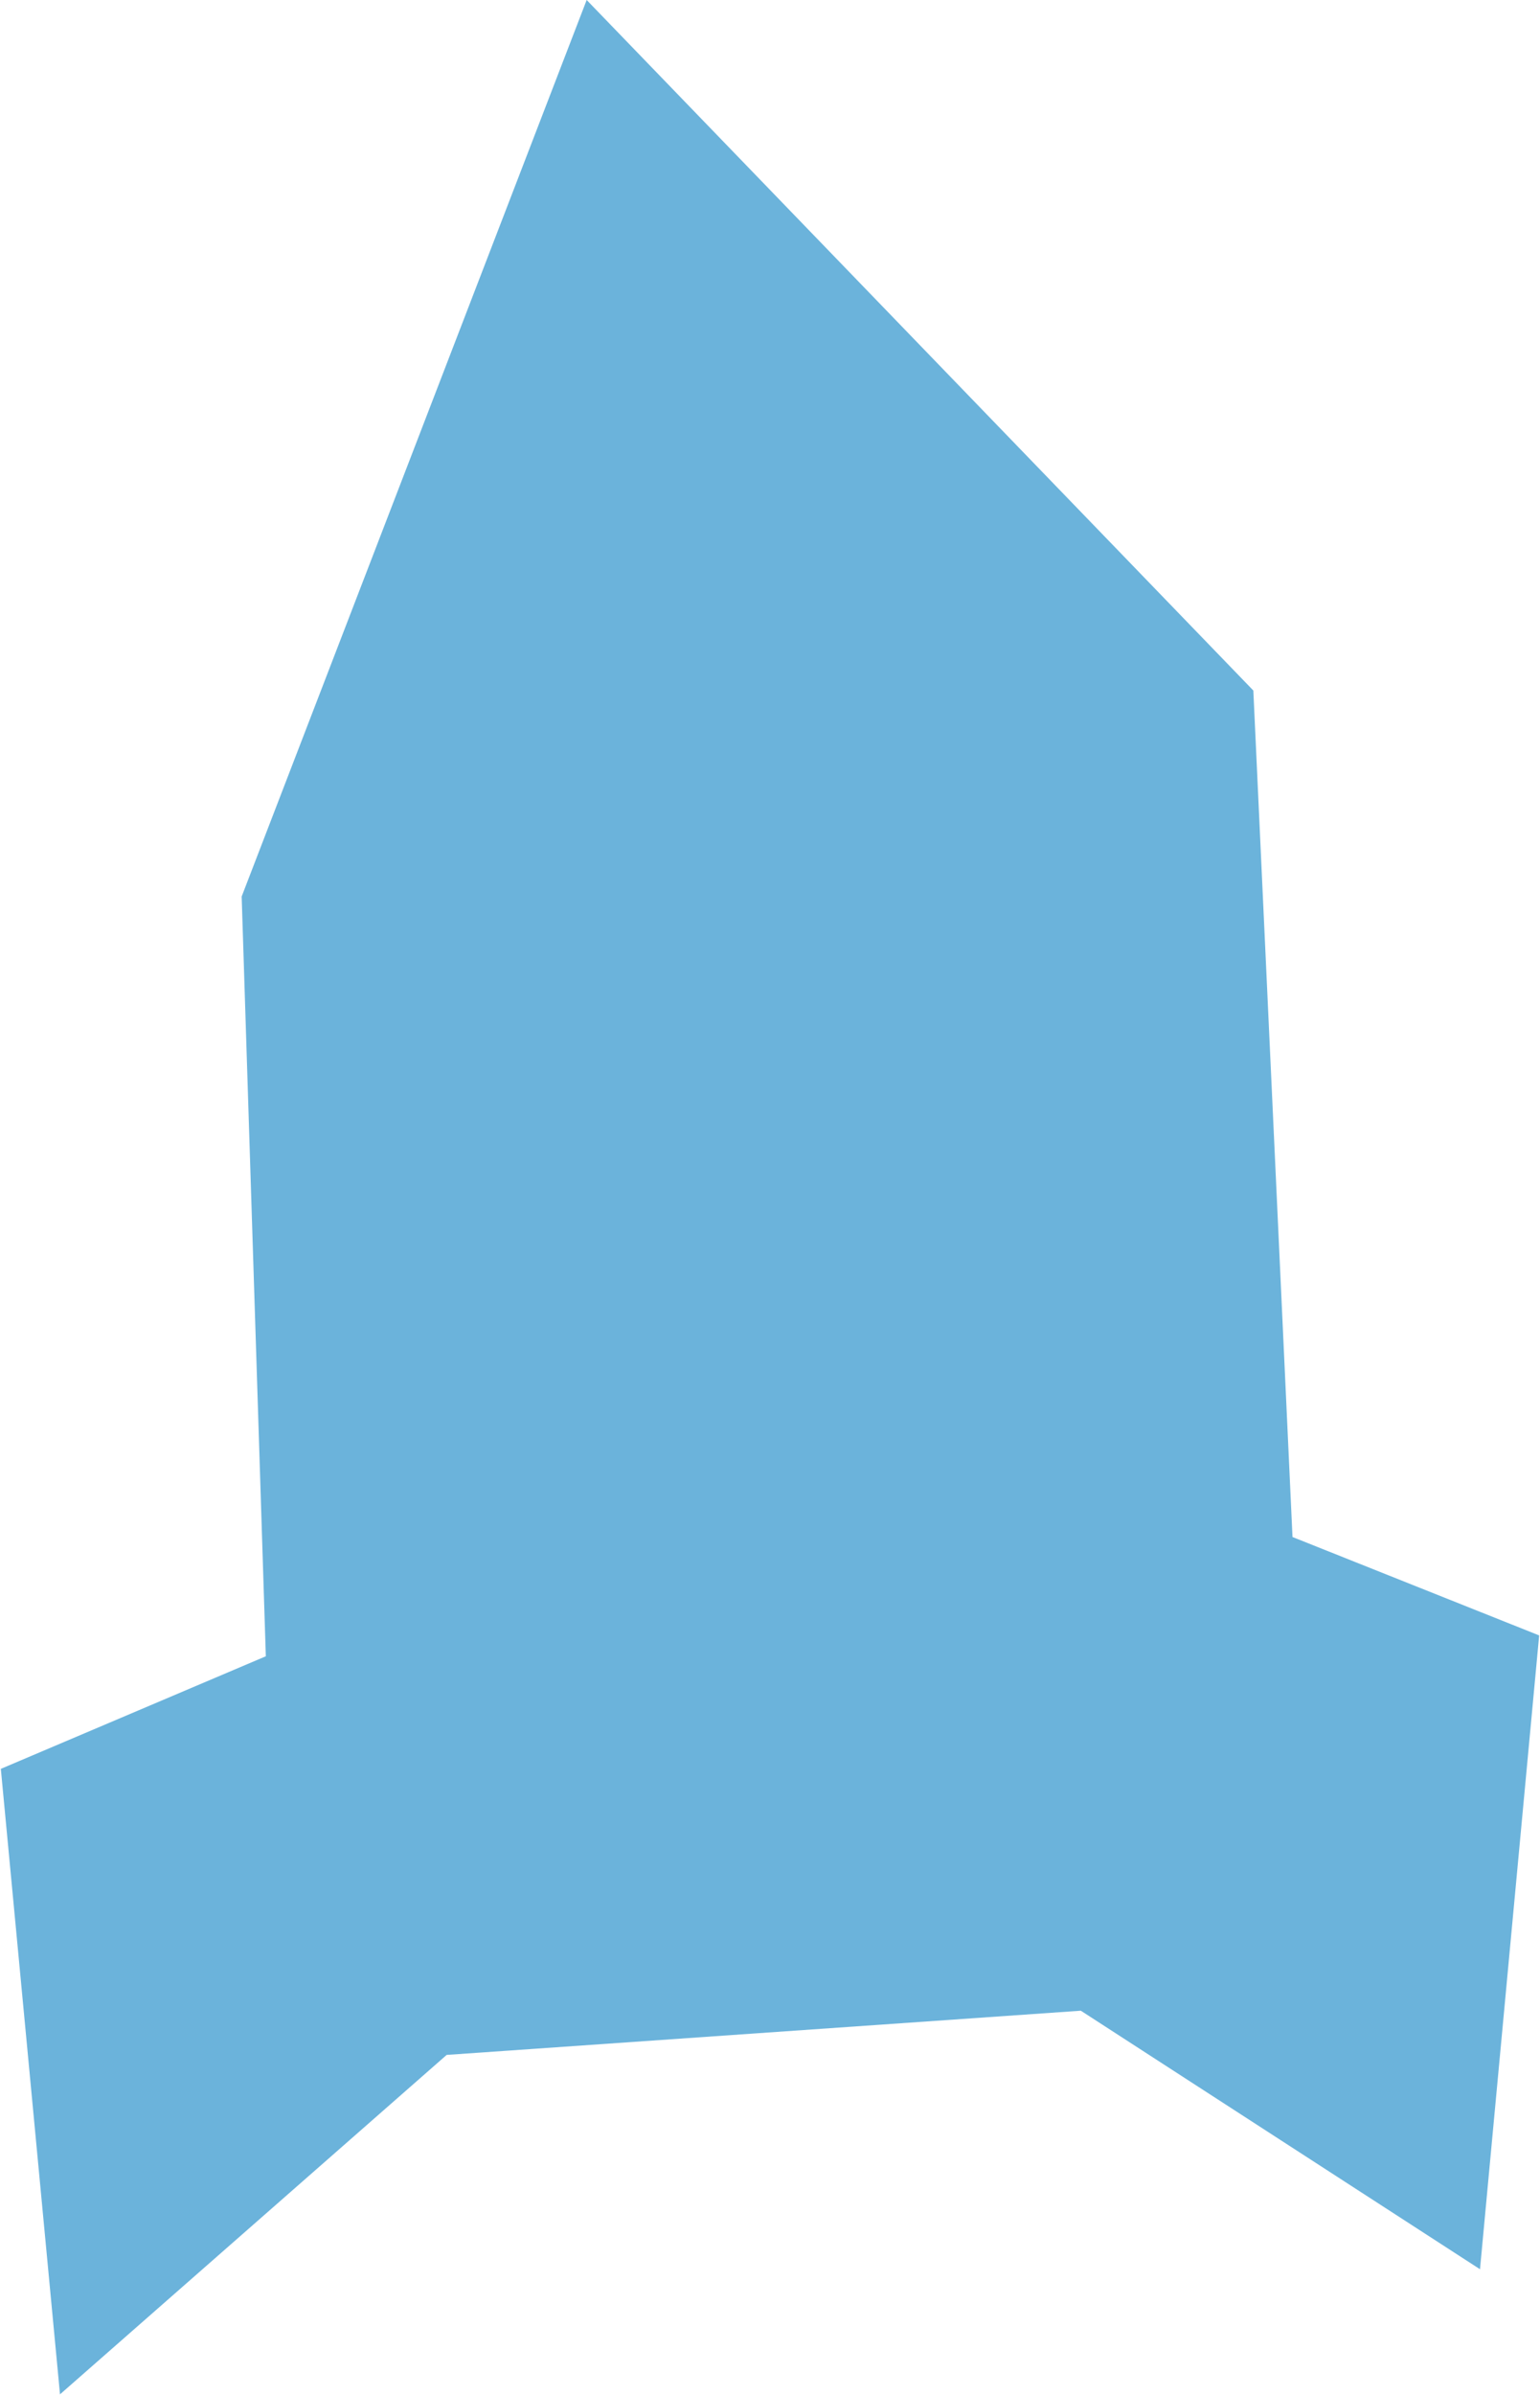 <?xml version="1.0" encoding="UTF-8"?> <svg xmlns="http://www.w3.org/2000/svg" width="924" height="1436" viewBox="0 0 924 1436" fill="none"> <path d="M752 414L352 0L145 537.5L159.5 993L0.5 1060.5L36 1435.5L268 1232L648.5 1205.5L888 1360.5L923.5 980.5L775.5 921.5L752 414Z" fill="#6BB3DB"></path> </svg> 